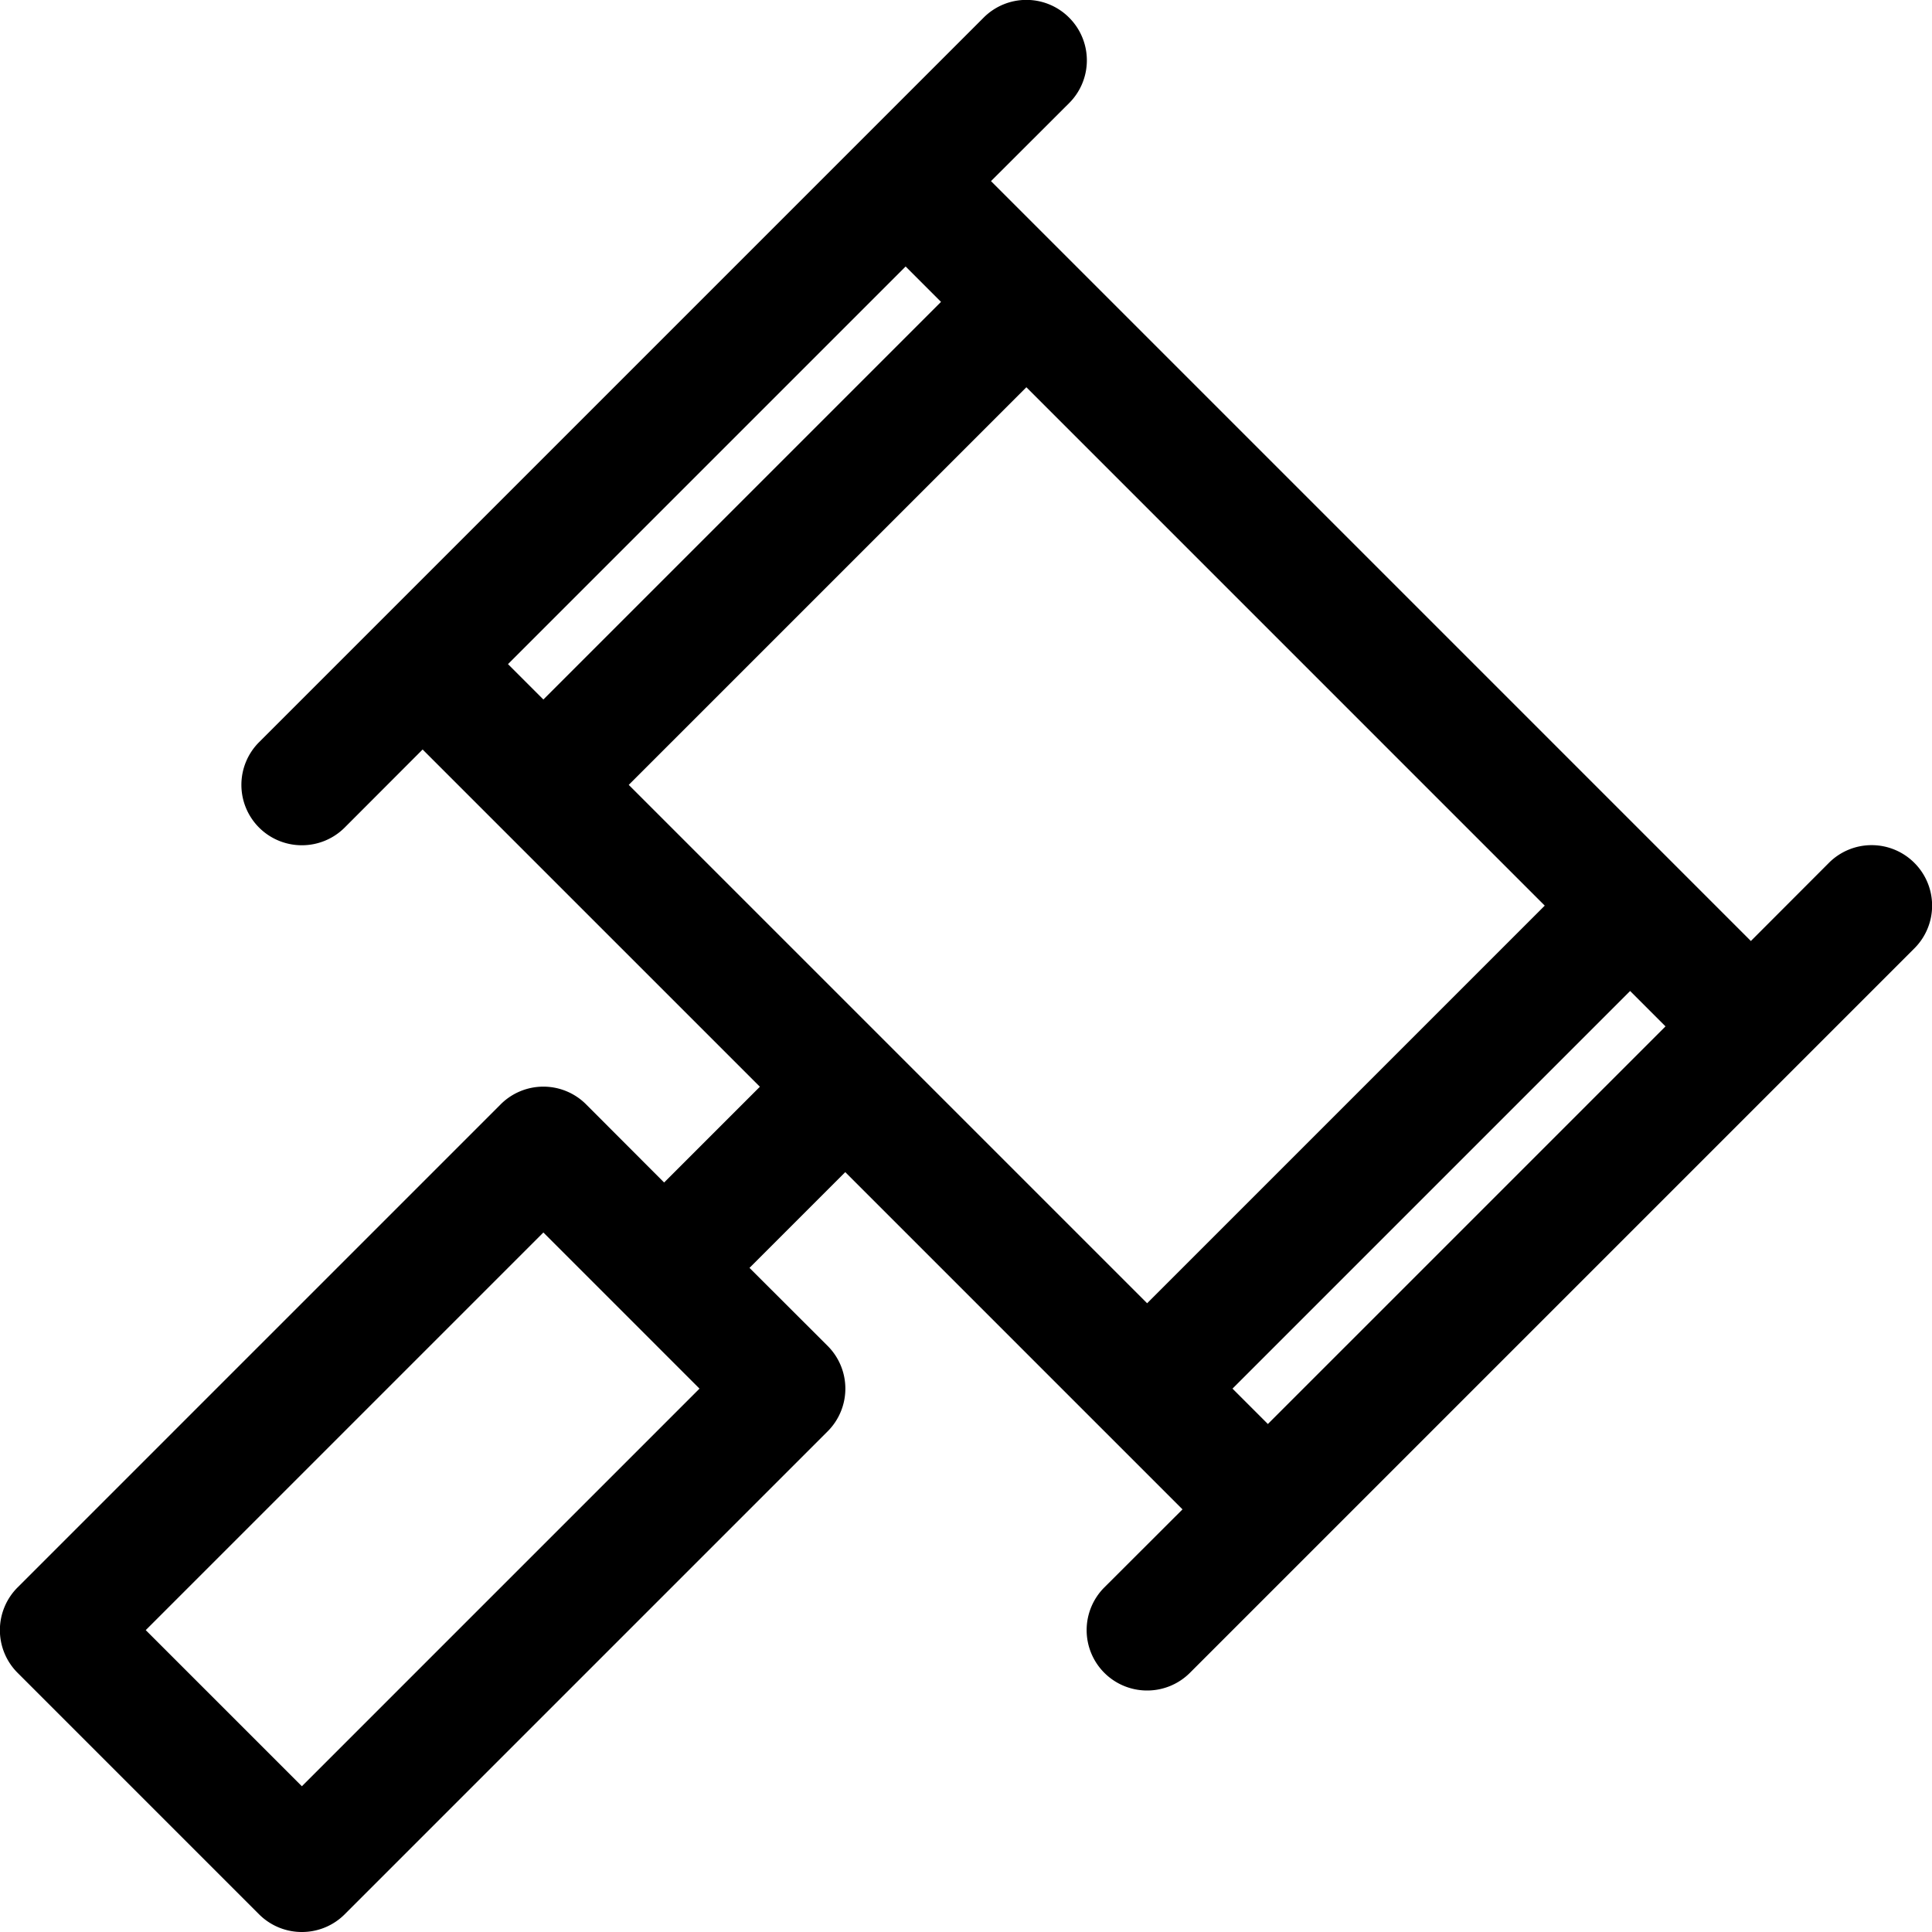 <?xml version="1.0" encoding="utf-8"?><!-- Uploaded to: SVG Repo, www.svgrepo.com, Generator: SVG Repo Mixer Tools -->
<svg fill="#000000" width="800px" height="800px" viewBox="0 0 16 16" id="gavel-16px" xmlns="http://www.w3.org/2000/svg">
  <path id="Path_99" data-name="Path 99" d="M-3.146,7.146a.5.5,0,0,0-.708,0l-.646.647L-10.793,1.5l.647-.646a.5.5,0,0,0,0-.708.5.5,0,0,0-.708,0l-1,1-4,4-1,1a.5.5,0,0,0,0,.708A.5.5,0,0,0-16.5,7a.5.5,0,0,0,.354-.146l.646-.647L-12.707,9l-.793.793-.646-.647a.5.5,0,0,0-.708,0l-4,4a.5.5,0,0,0,0,.708l2,2A.5.5,0,0,0-16.5,16a.5.5,0,0,0,.354-.146l4-4a.5.5,0,0,0,0-.708l-.647-.646L-12,9.707-9.207,12.5l-.647.646a.5.5,0,0,0,0,.708A.5.5,0,0,0-9.5,14a.5.5,0,0,0,.354-.146l1-1,4-4,1-1A.5.5,0,0,0-3.146,7.146ZM-13.207,11.5-16.5,14.793-17.793,13.5l3.293-3.293.293.293.707.707Zm4.707.293-.293-.293L-5.5,8.207l.293.293ZM-13.793,6.5-10.5,3.207-6.207,7.5-9.5,10.793Zm-1-1L-11.5,2.207l.293.293L-14.5,5.793Z" transform="translate(19 0)"/>
</svg>